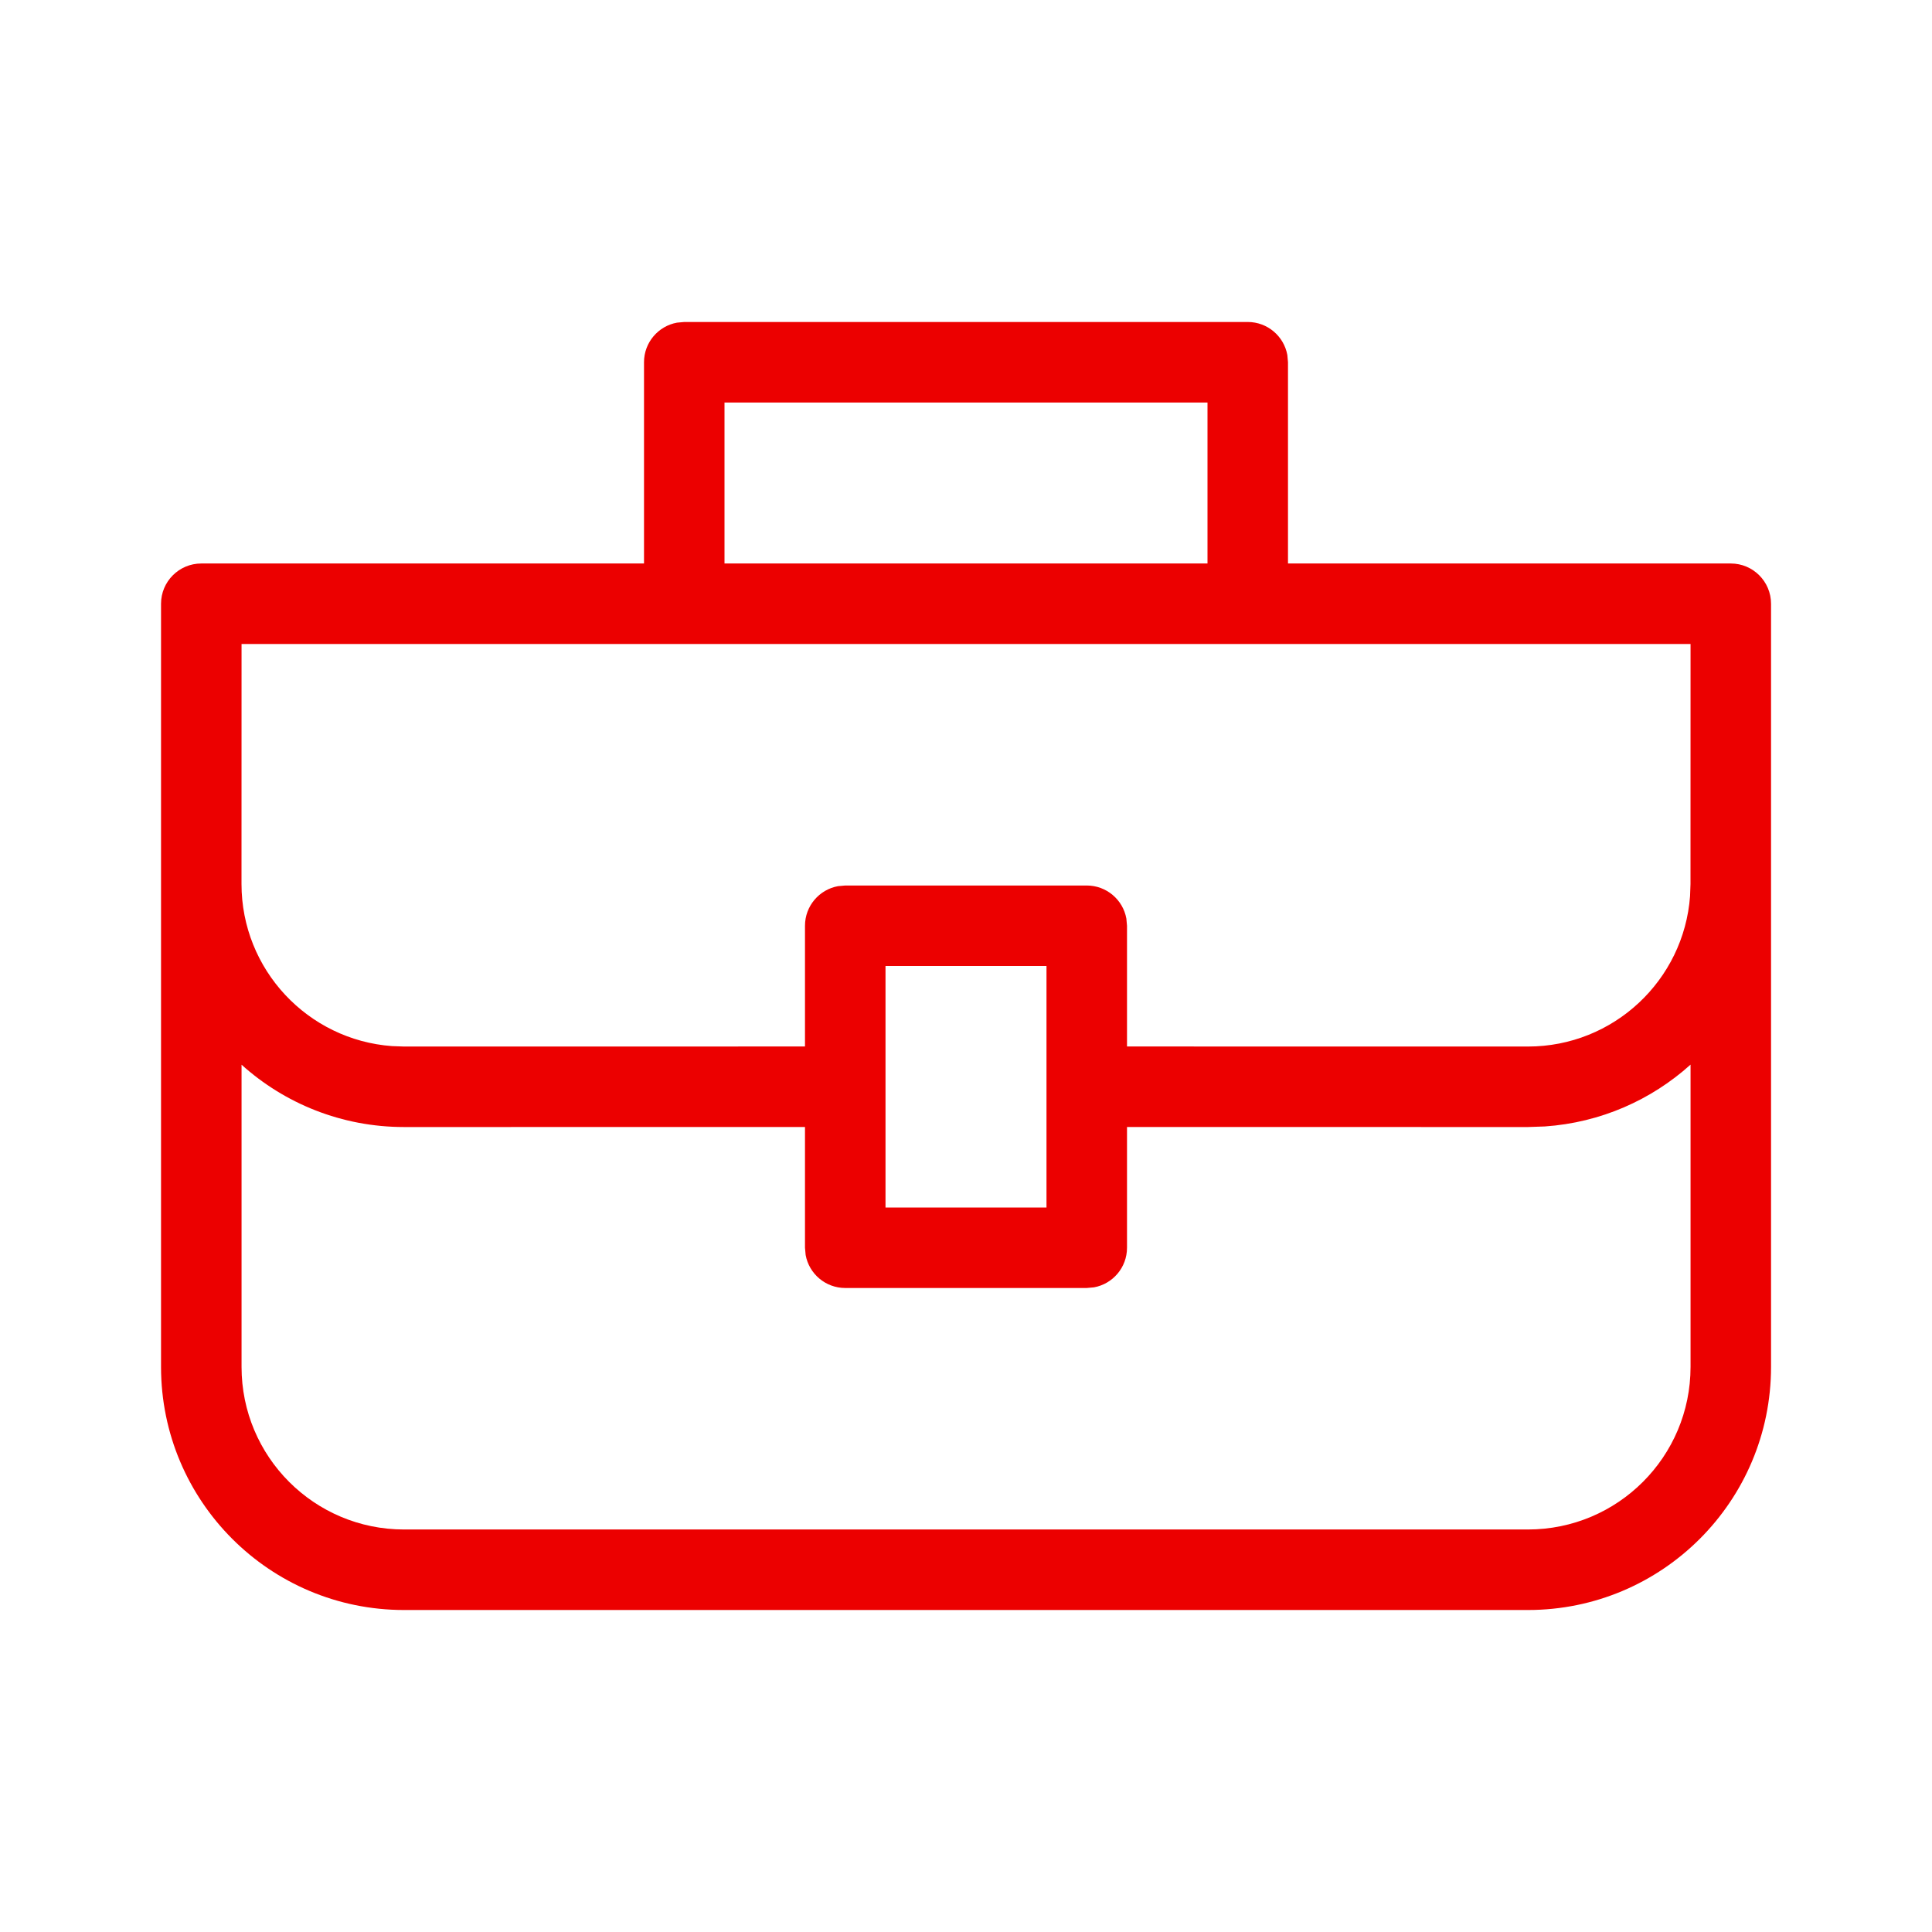 <?xml version="1.0" encoding="UTF-8"?>
<svg width="80px" height="80px" viewBox="0 0 80 80" version="1.1" xmlns="http://www.w3.org/2000/svg" xmlns:xlink="http://www.w3.org/1999/xlink">
    <title>santander-asset-management</title>
    <g id="Page-1" stroke="none" stroke-width="1" fill="none" fill-rule="evenodd">
        <g id="santander-asset-management" fill="#EC0000" fill-rule="nonzero">
            <path d="M51.667,13.333 C52.485,13.333 53.165,13.923 53.306,14.7 L53.333,15 L53.333,23.333 L71.668,23.333 C72.589,23.333 73.335,24.08 73.335,25 L73.335,56.6 C73.335,62.16 68.829,66.667 63.268,66.667 L16.732,66.667 C11.172,66.667 6.668,62.161 6.668,56.6 L6.668,25 C6.668,24.08 7.415,23.333 8.335,23.333 L26.667,23.333 L26.667,15 C26.667,14.182 27.256,13.501 28.034,13.36 L28.333,13.333 L51.667,13.333 Z M70.002,44.084 C68.38,45.545 66.281,46.485 63.967,46.644 L63.267,46.668 L46.667,46.667 L46.667,51.667 C46.667,52.485 46.077,53.165 45.3,53.306 L45,53.333 L35,53.333 C34.182,53.333 33.501,52.744 33.36,51.966 L33.333,51.667 L33.333,46.667 L16.733,46.668 C14.145,46.668 11.785,45.692 10.002,44.087 L10.002,56.6 C10.002,60.32 13.013,63.333 16.732,63.333 L63.268,63.333 C66.988,63.333 70.002,60.32 70.002,56.6 L70.002,44.084 Z M43.333,40 L36.667,40 L36.667,50 L43.333,50 L43.333,40 Z M70.002,26.667 L10.002,26.667 L10,36.602 C10,40.152 12.746,43.06 16.231,43.317 L16.733,43.335 L33.333,43.333 L33.333,38.333 C33.333,37.515 33.923,36.835 34.7,36.694 L35,36.667 L45,36.667 C45.818,36.667 46.499,37.256 46.64,38.034 L46.667,38.333 L46.667,43.333 L63.267,43.335 C66.817,43.335 69.725,40.589 69.982,37.104 L70,36.602 L70.002,26.667 Z M50,16.667 L30,16.667 L30,23.333 L50,23.333 L50,16.667 Z" id="icon-color"></path>
        </g>
    </g>
</svg>